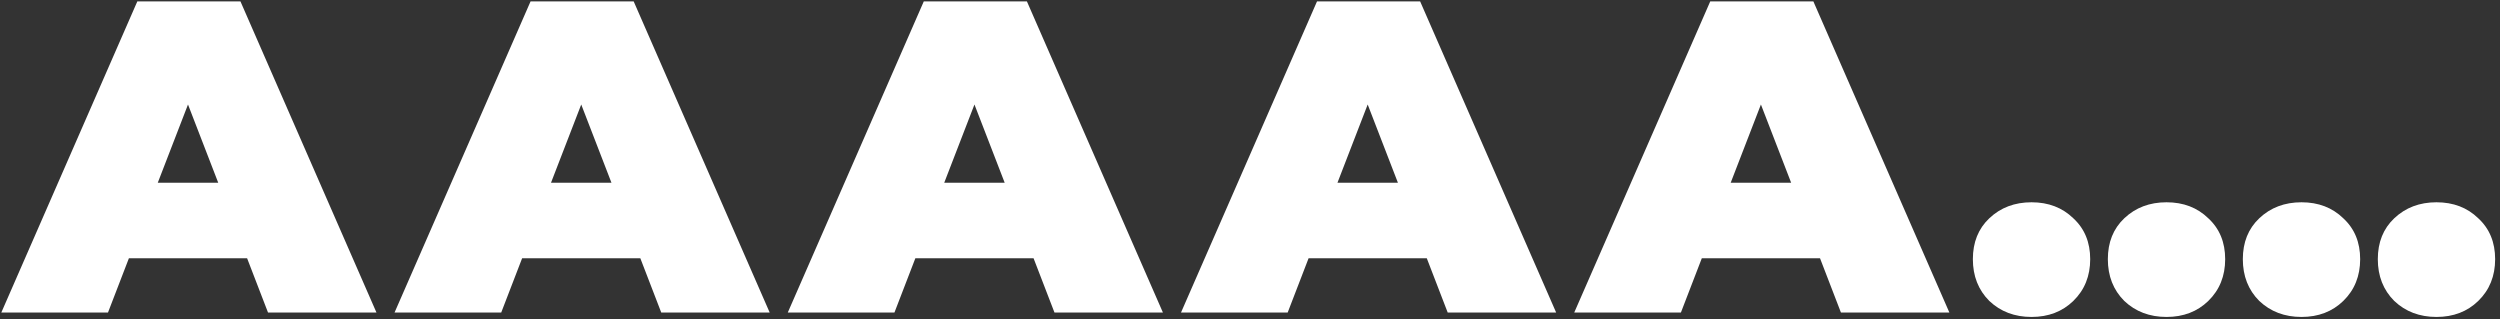 <?xml version="1.0" encoding="UTF-8"?> <svg xmlns="http://www.w3.org/2000/svg" width="360" height="46" viewBox="0 0 360 46" fill="none"><rect x="0" y="0" width="360" height="46" fill="#333333" stroke="none"/> <path d="M35.584 37.192H18.56L15.552 45H0.192L19.776 0.2H34.624L54.208 45H38.592L35.584 37.192ZM31.424 26.312L27.072 15.048L22.72 26.312H31.424ZM92.209 37.192H75.185L72.177 45H56.817L76.401 0.2H91.249L110.833 45H95.217L92.209 37.192ZM88.049 26.312L83.697 15.048L79.345 26.312H88.049ZM148.834 37.192H131.81L128.802 45H113.442L133.026 0.2H147.874L167.458 45H151.842L148.834 37.192ZM144.674 26.312L140.322 15.048L135.97 26.312H144.674ZM205.459 37.192H188.435L185.427 45H170.067L189.651 0.2H204.499L224.083 45H208.467L205.459 37.192ZM201.299 26.312L196.947 15.048L192.595 26.312H201.299ZM262.084 37.192H245.06L242.052 45H226.692L246.276 0.2H261.124L280.708 45H265.092L262.084 37.192ZM257.924 26.312L253.572 15.048L249.22 26.312H257.924ZM292.541 45.64C290.109 45.64 288.082 44.872 286.461 43.336C284.882 41.757 284.093 39.752 284.093 37.32C284.093 34.888 284.882 32.925 286.461 31.432C288.082 29.896 290.109 29.128 292.541 29.128C294.973 29.128 296.978 29.896 298.557 31.432C300.178 32.925 300.989 34.888 300.989 37.32C300.989 39.752 300.178 41.757 298.557 43.336C296.978 44.872 294.973 45.64 292.541 45.64ZM311.978 45.64C309.546 45.64 307.519 44.872 305.898 43.336C304.319 41.757 303.53 39.752 303.53 37.32C303.53 34.888 304.319 32.925 305.898 31.432C307.519 29.896 309.546 29.128 311.978 29.128C314.41 29.128 316.415 29.896 317.994 31.432C319.615 32.925 320.426 34.888 320.426 37.32C320.426 39.752 319.615 41.757 317.994 43.336C316.415 44.872 314.41 45.64 311.978 45.64ZM331.416 45.64C328.984 45.64 326.957 44.872 325.336 43.336C323.757 41.757 322.968 39.752 322.968 37.32C322.968 34.888 323.757 32.925 325.336 31.432C326.957 29.896 328.984 29.128 331.416 29.128C333.848 29.128 335.853 29.896 337.432 31.432C339.053 32.925 339.864 34.888 339.864 37.32C339.864 39.752 339.053 41.757 337.432 43.336C335.853 44.872 333.848 45.64 331.416 45.64ZM350.853 45.64C348.421 45.64 346.394 44.872 344.773 43.336C343.194 41.757 342.405 39.752 342.405 37.32C342.405 34.888 343.194 32.925 344.773 31.432C346.394 29.896 348.421 29.128 350.853 29.128C353.285 29.128 355.29 29.896 356.869 31.432C358.49 32.925 359.301 34.888 359.301 37.32C359.301 39.752 358.49 41.757 356.869 43.336C355.29 44.872 353.285 45.64 350.853 45.64Z" fill="white"></path> </svg> 